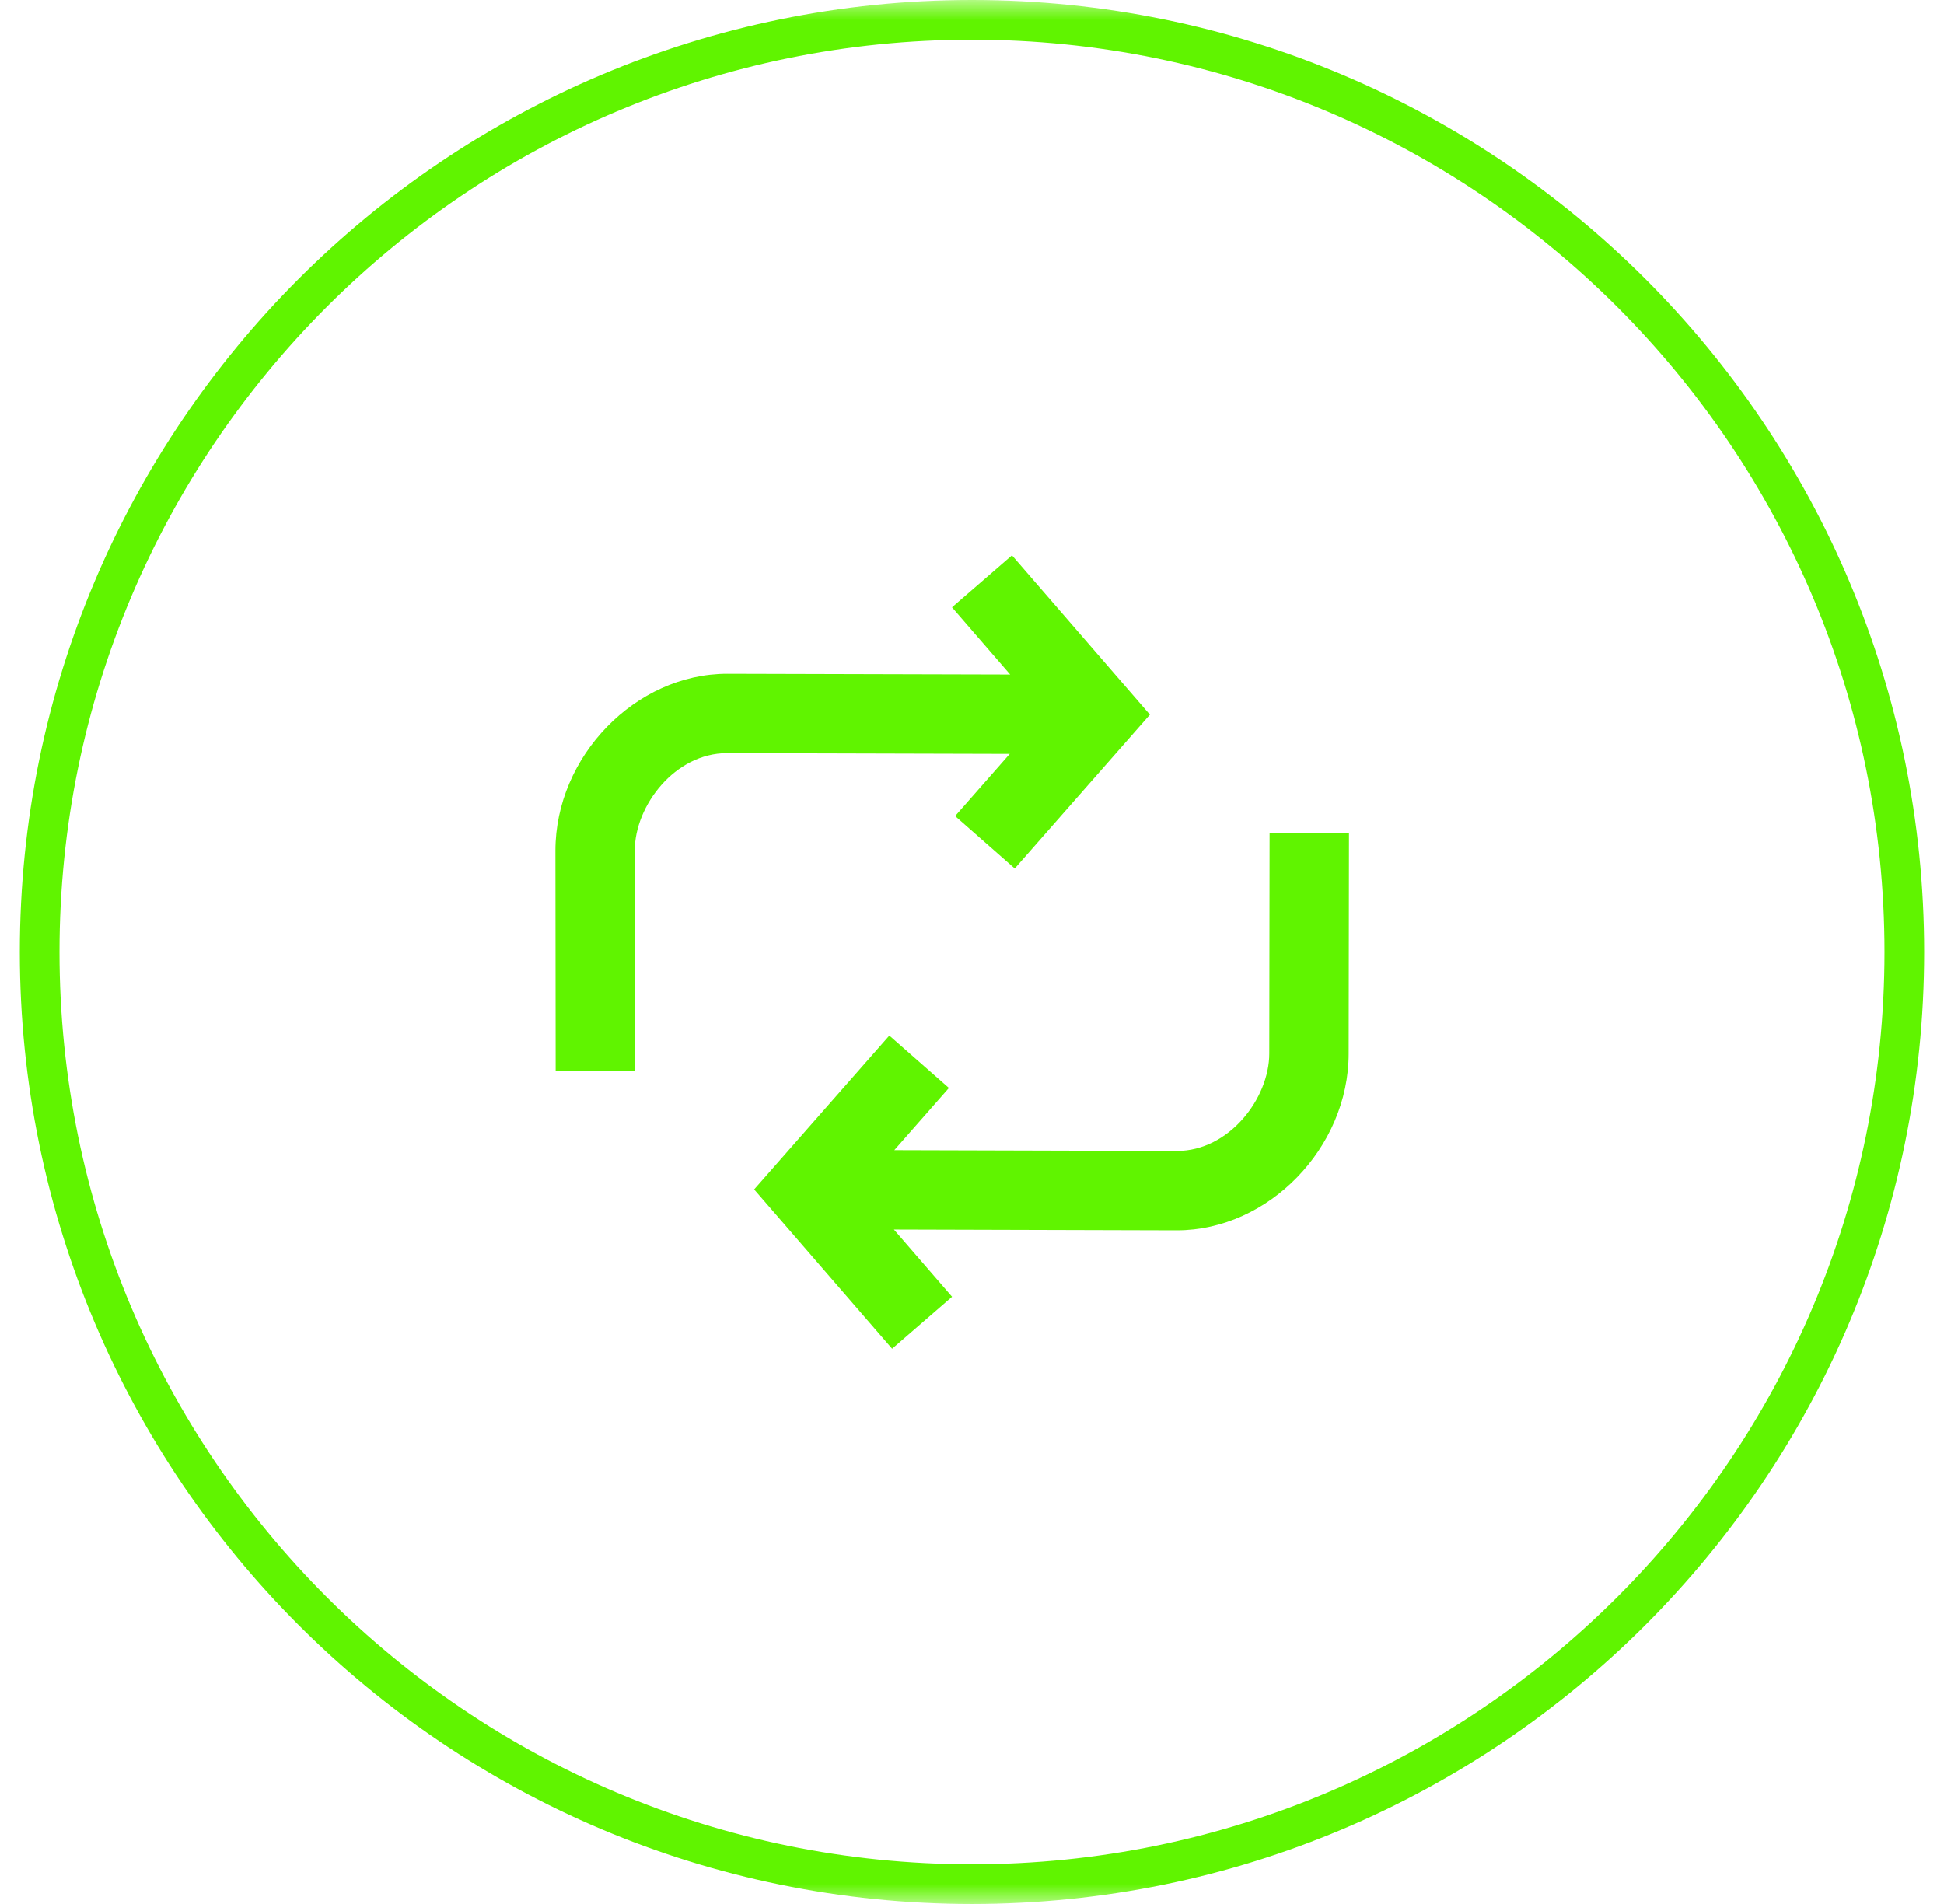 <svg width="49" height="48" viewBox="0 0 49 48" fill="none" xmlns="http://www.w3.org/2000/svg">
<g clip-path="url(#clip0_2_58)">
<mask id="mask0_2_58" style="mask-type:luminance" maskUnits="userSpaceOnUse" x="0" y="0" width="49" height="48">
<path d="M49 0H0V48H49V0Z" fill="white"/>
</mask>
<g mask="url(#mask0_2_58)">
<path d="M48 24C48 36.979 37.479 47.5 24.5 47.5C11.521 47.5 1 36.979 1 24C1 11.021 11.521 0.5 24.5 0.5C37.479 0.5 48 11.021 48 24Z" stroke="#60F400"/>
<path d="M24.076 20.574L25.578 21.895L28.985 18.017L25.508 14L23.996 15.31L25.463 17.005L18.328 16.986C16.022 16.986 14 19.069 14 21.444L14.006 27.001L16.006 26.999L16 21.443C16 20.307 17.017 18.987 18.325 18.987L25.452 19.006L24.075 20.573L24.076 20.574Z" fill="#60F400"/>
<path d="M32.001 20.995L31.993 26.559C31.993 27.695 30.976 29.015 29.668 29.015L22.541 28.995L23.918 27.428L22.416 26.107L19.009 29.985L22.486 34.002L23.998 32.692L22.531 30.997L29.666 31.017C31.972 31.017 33.994 28.934 33.994 26.561L34.002 20.998L32.002 20.996L32.001 20.995Z" fill="#60F400"/>
</g>
</g>
<defs>
<clipPath id="clip0_2_58">
<rect width="49" height="48" fill="white"/>
</clipPath>
</defs>
</svg>
